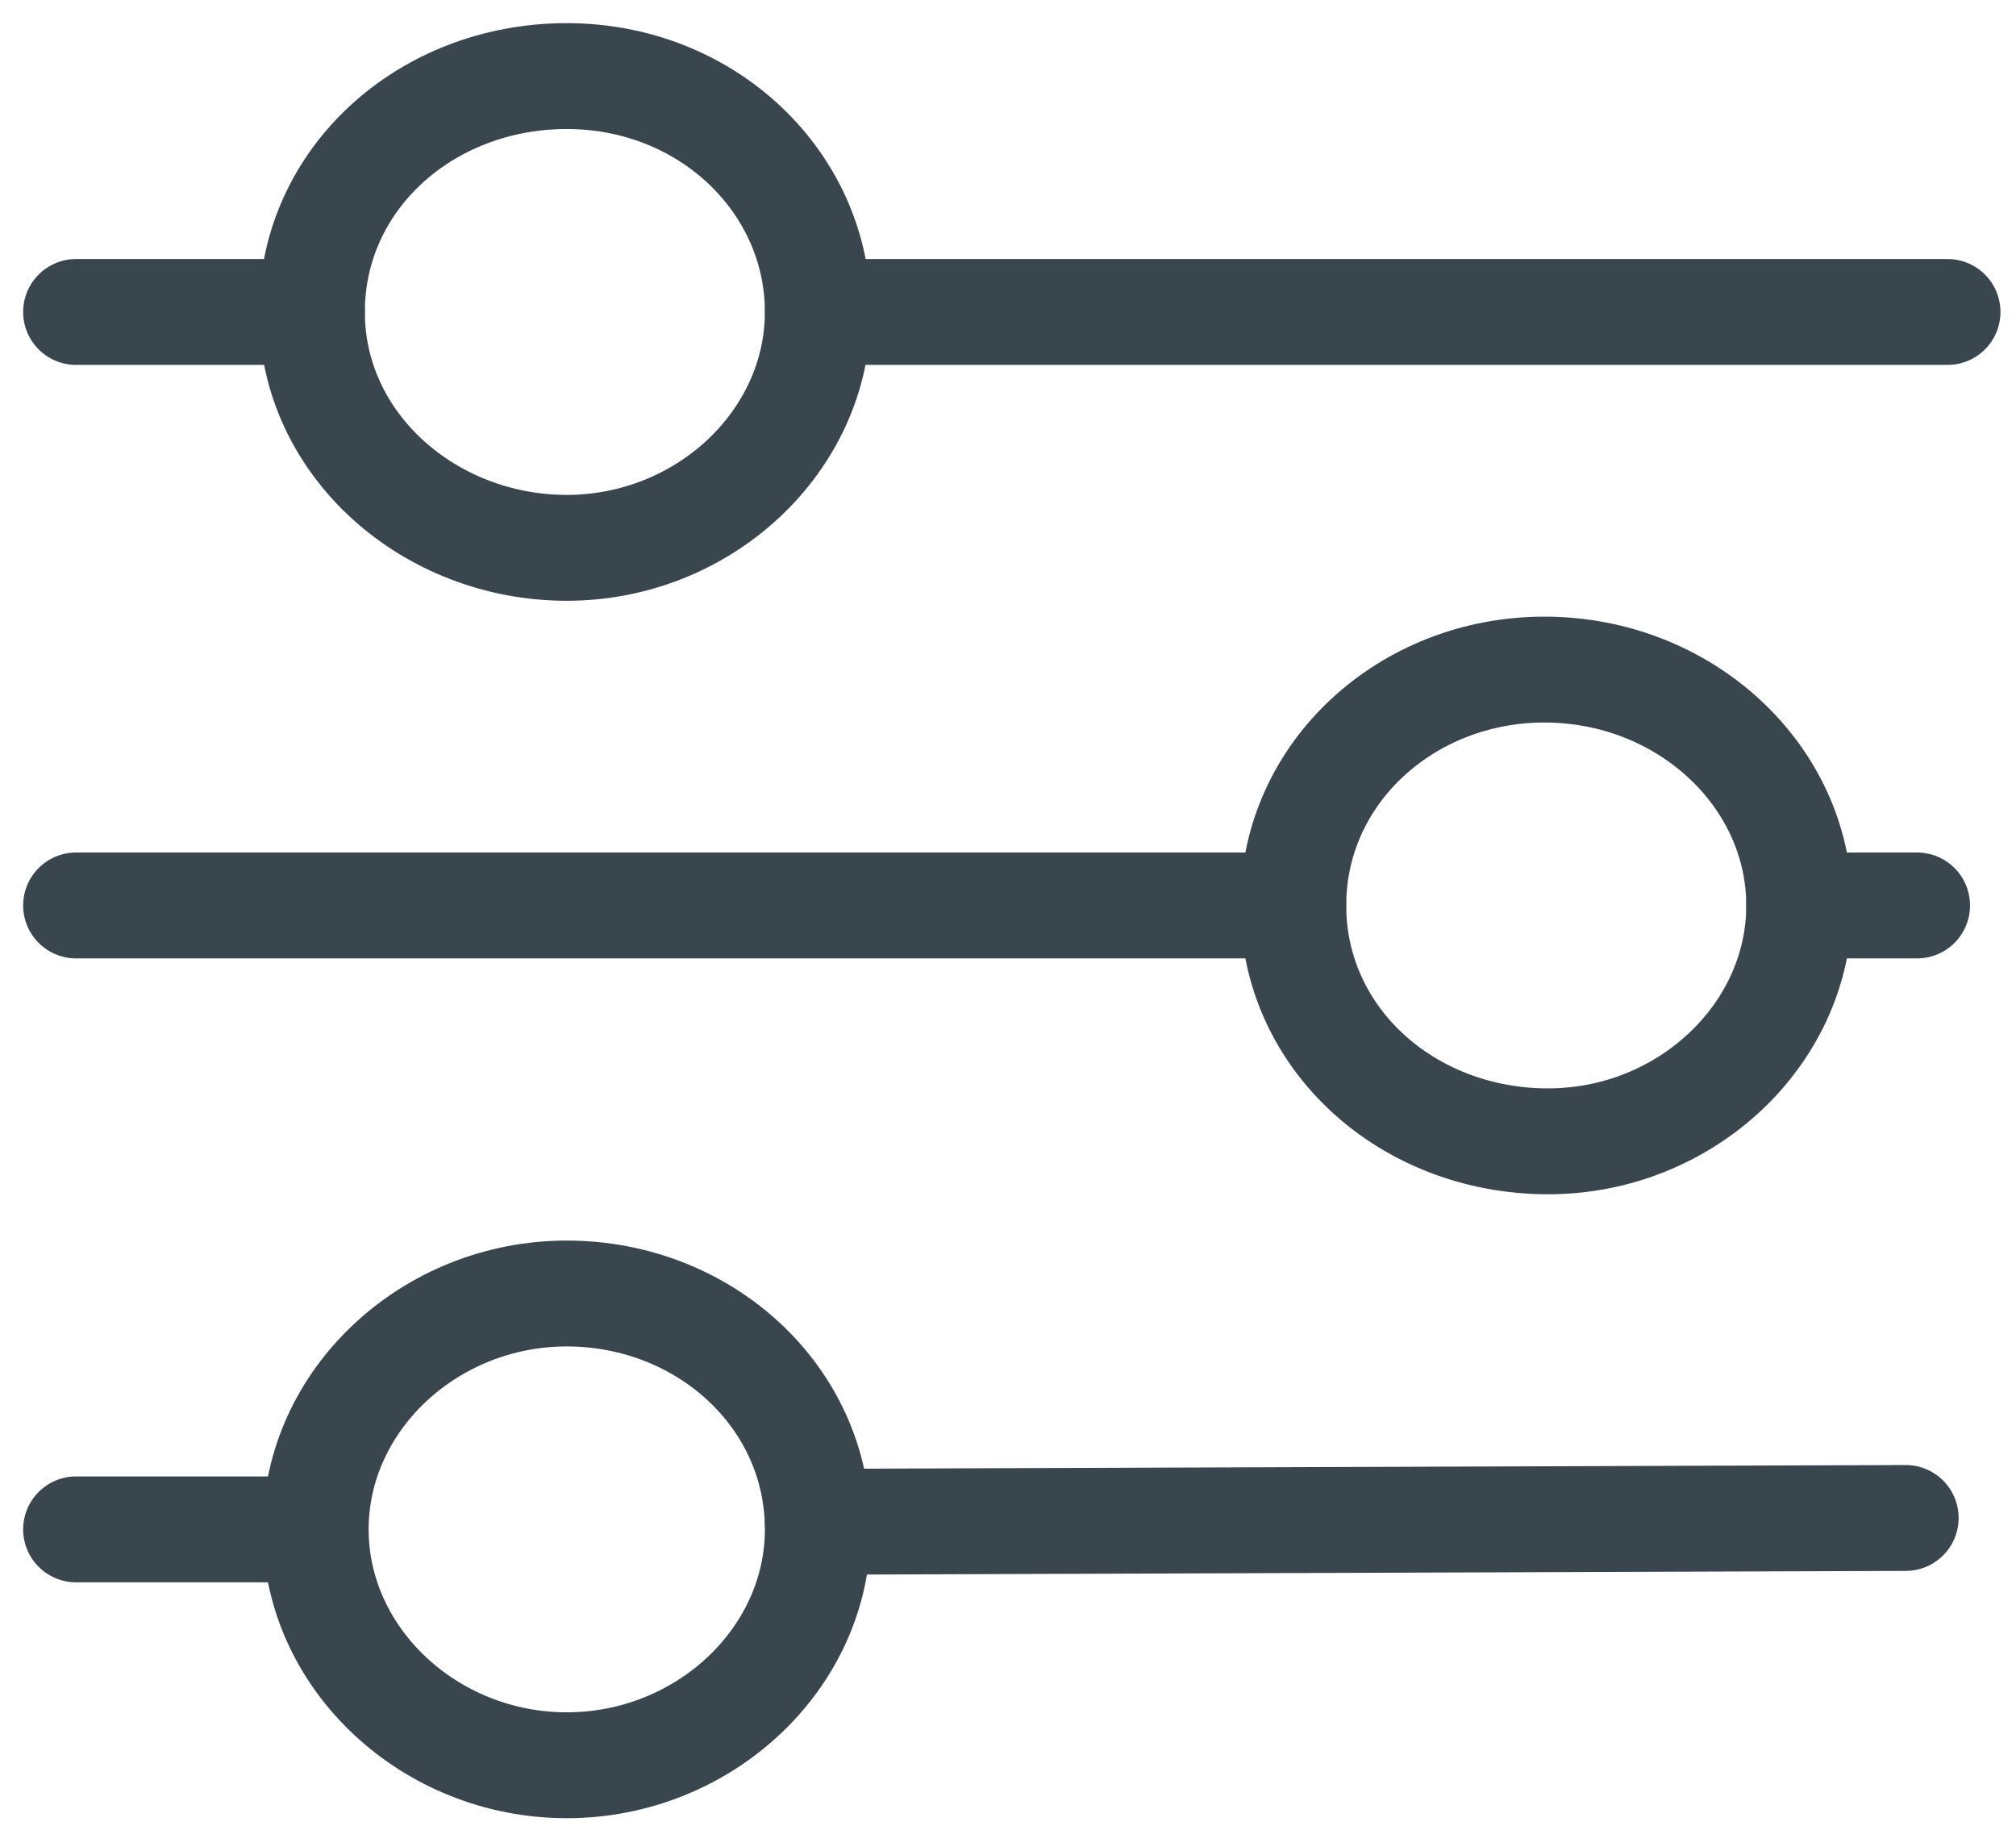 <?xml version="1.0" encoding="utf-8"?>
<!-- Generator: Adobe Illustrator 24.0.3, SVG Export Plug-In . SVG Version: 6.00 Build 0)  -->
<svg version="1.1" id="Layer_1" xmlns="http://www.w3.org/2000/svg" xmlns:xlink="http://www.w3.org/1999/xlink" x="0px" y="0px"
	 viewBox="0 0 53 48" style="enable-background:new 0 0 53 48;" xml:space="preserve">
<style type="text/css">
	.st0{fill:none;stroke:#39464E;stroke-width:2.783;stroke-linecap:round;stroke-linejoin:round;}
</style>
<title>Group 19 Copy 2</title>
<desc>Created with Sketch.</desc>
<g id="Page-1">
	<g id="Group-19-Copy-2" transform="translate(2, 2)">
		<line id="Stroke-7" class="st0" x1="0" y1="6.2" x2="6.2" y2="6.2"/>
		<line id="Stroke-9" class="st0" x1="19.5" y1="6.2" x2="49.2" y2="6.2"/>
		<line id="Stroke-11" class="st0" x1="0" y1="38.2" x2="6.2" y2="38.2"/>
		<line id="Stroke-13" class="st0" x1="19.5" y1="38" x2="48.1" y2="37.9"/>
		<line id="Stroke-15" class="st0" x1="48.4" y1="21.8" x2="45.3" y2="21.8"/>
		<line id="Stroke-17" class="st0" x1="32" y1="21.8" x2="0" y2="21.8"/>
		<path id="Stroke-1" class="st0" d="M19.5,6.2c0,3.4-3,6.2-6.6,6.2S6.2,9.7,6.2,6.2S9.2,0,12.9,0S19.5,2.8,19.5,6.2z"/>
		<path id="Stroke-3" class="st0" d="M19.5,38.2c0,3.4-3,6.2-6.6,6.2s-6.6-2.8-6.6-6.2s3-6.2,6.6-6.2S19.5,34.7,19.5,38.2z"/>
		<path id="Stroke-5" class="st0" d="M45.3,21.8c0,3.4-3,6.2-6.6,6.2C35,28,32,25.3,32,21.8s3-6.2,6.6-6.2
			C42.3,15.6,45.3,18.4,45.3,21.8z"/>
	</g>
</g>
</svg>
